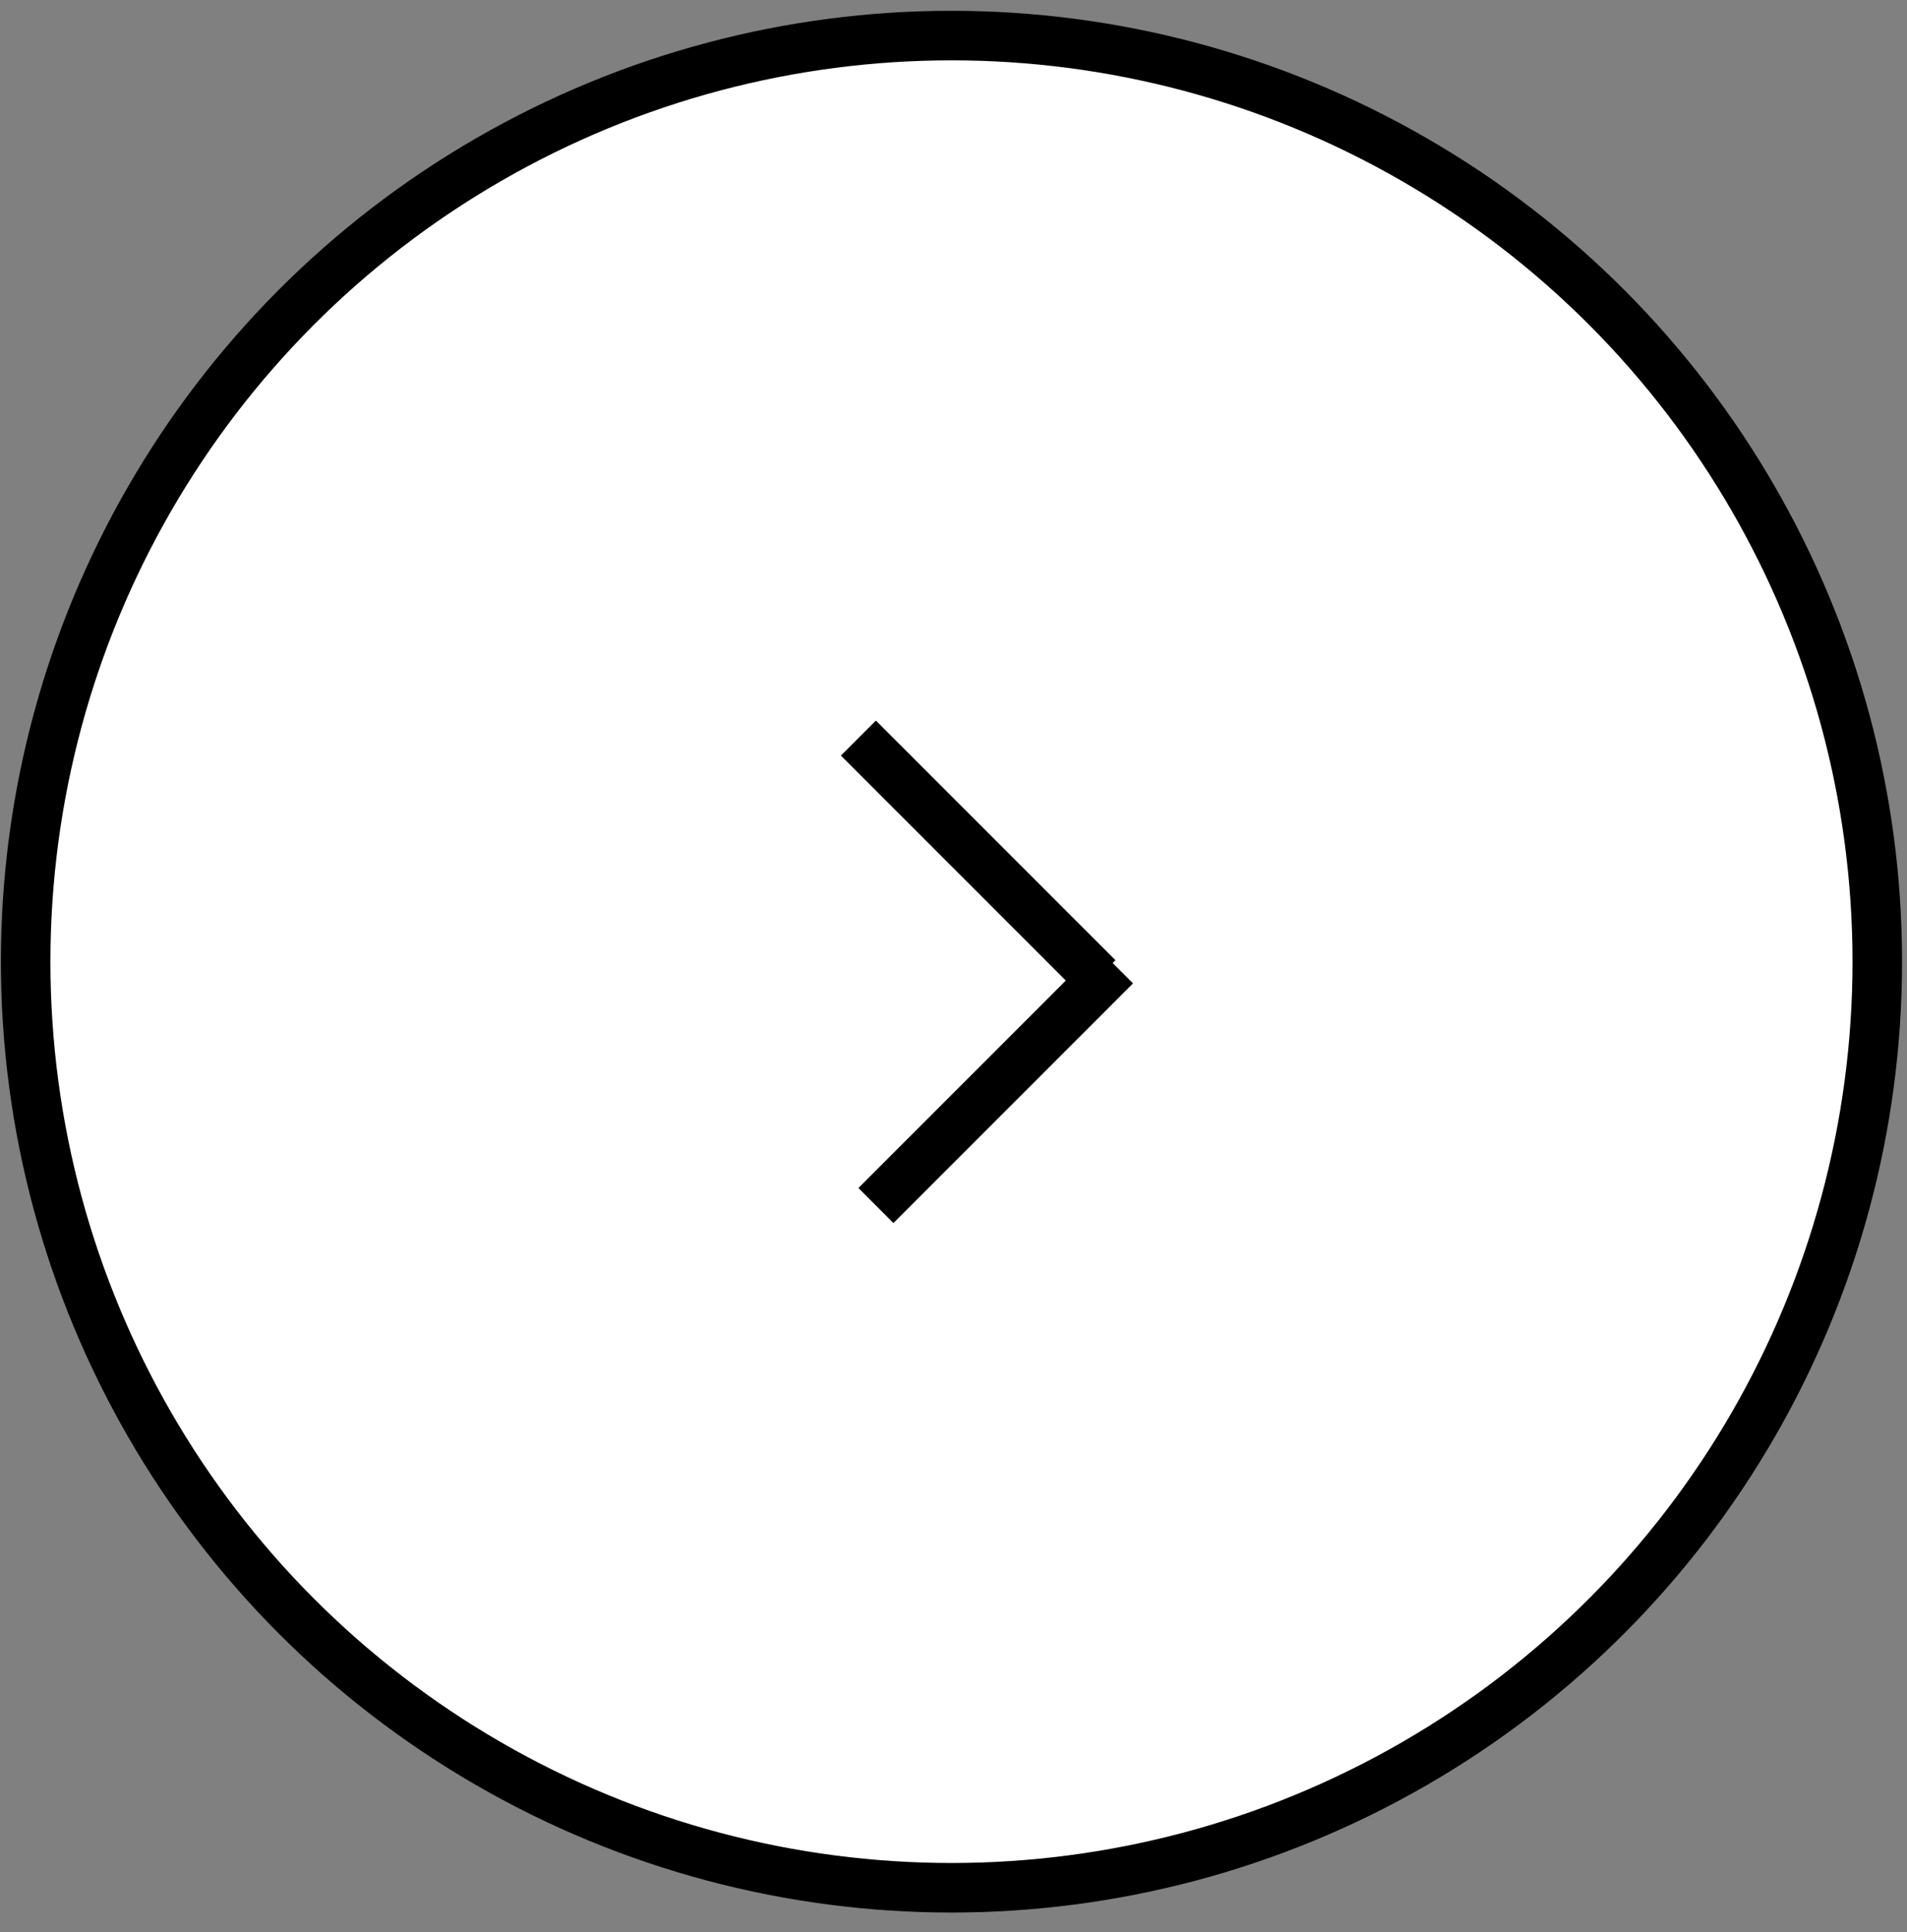 <?xml version="1.0" encoding="UTF-8"?> <svg xmlns="http://www.w3.org/2000/svg" width="77" height="78" viewBox="0 0 77 78" fill="none"><rect x="0" y="0" width="77" height="78" fill="#808080" stroke="none"/><circle cx="38.382" cy="38.382" r="37.382" transform="matrix(-1 0 0 1 76.8 0.436)" fill="white" stroke="black" stroke-width="2"></circle><line y1="-1" x2="13.683" y2="-1" transform="matrix(0.707 0.707 0.707 -0.707 35.367 29.086)" stroke="black" stroke-width="2"></line><line y1="-1" x2="13.683" y2="-1" transform="matrix(0.707 -0.707 -0.707 -0.707 34.66 47.954)" stroke="black" stroke-width="2"></line></svg> 